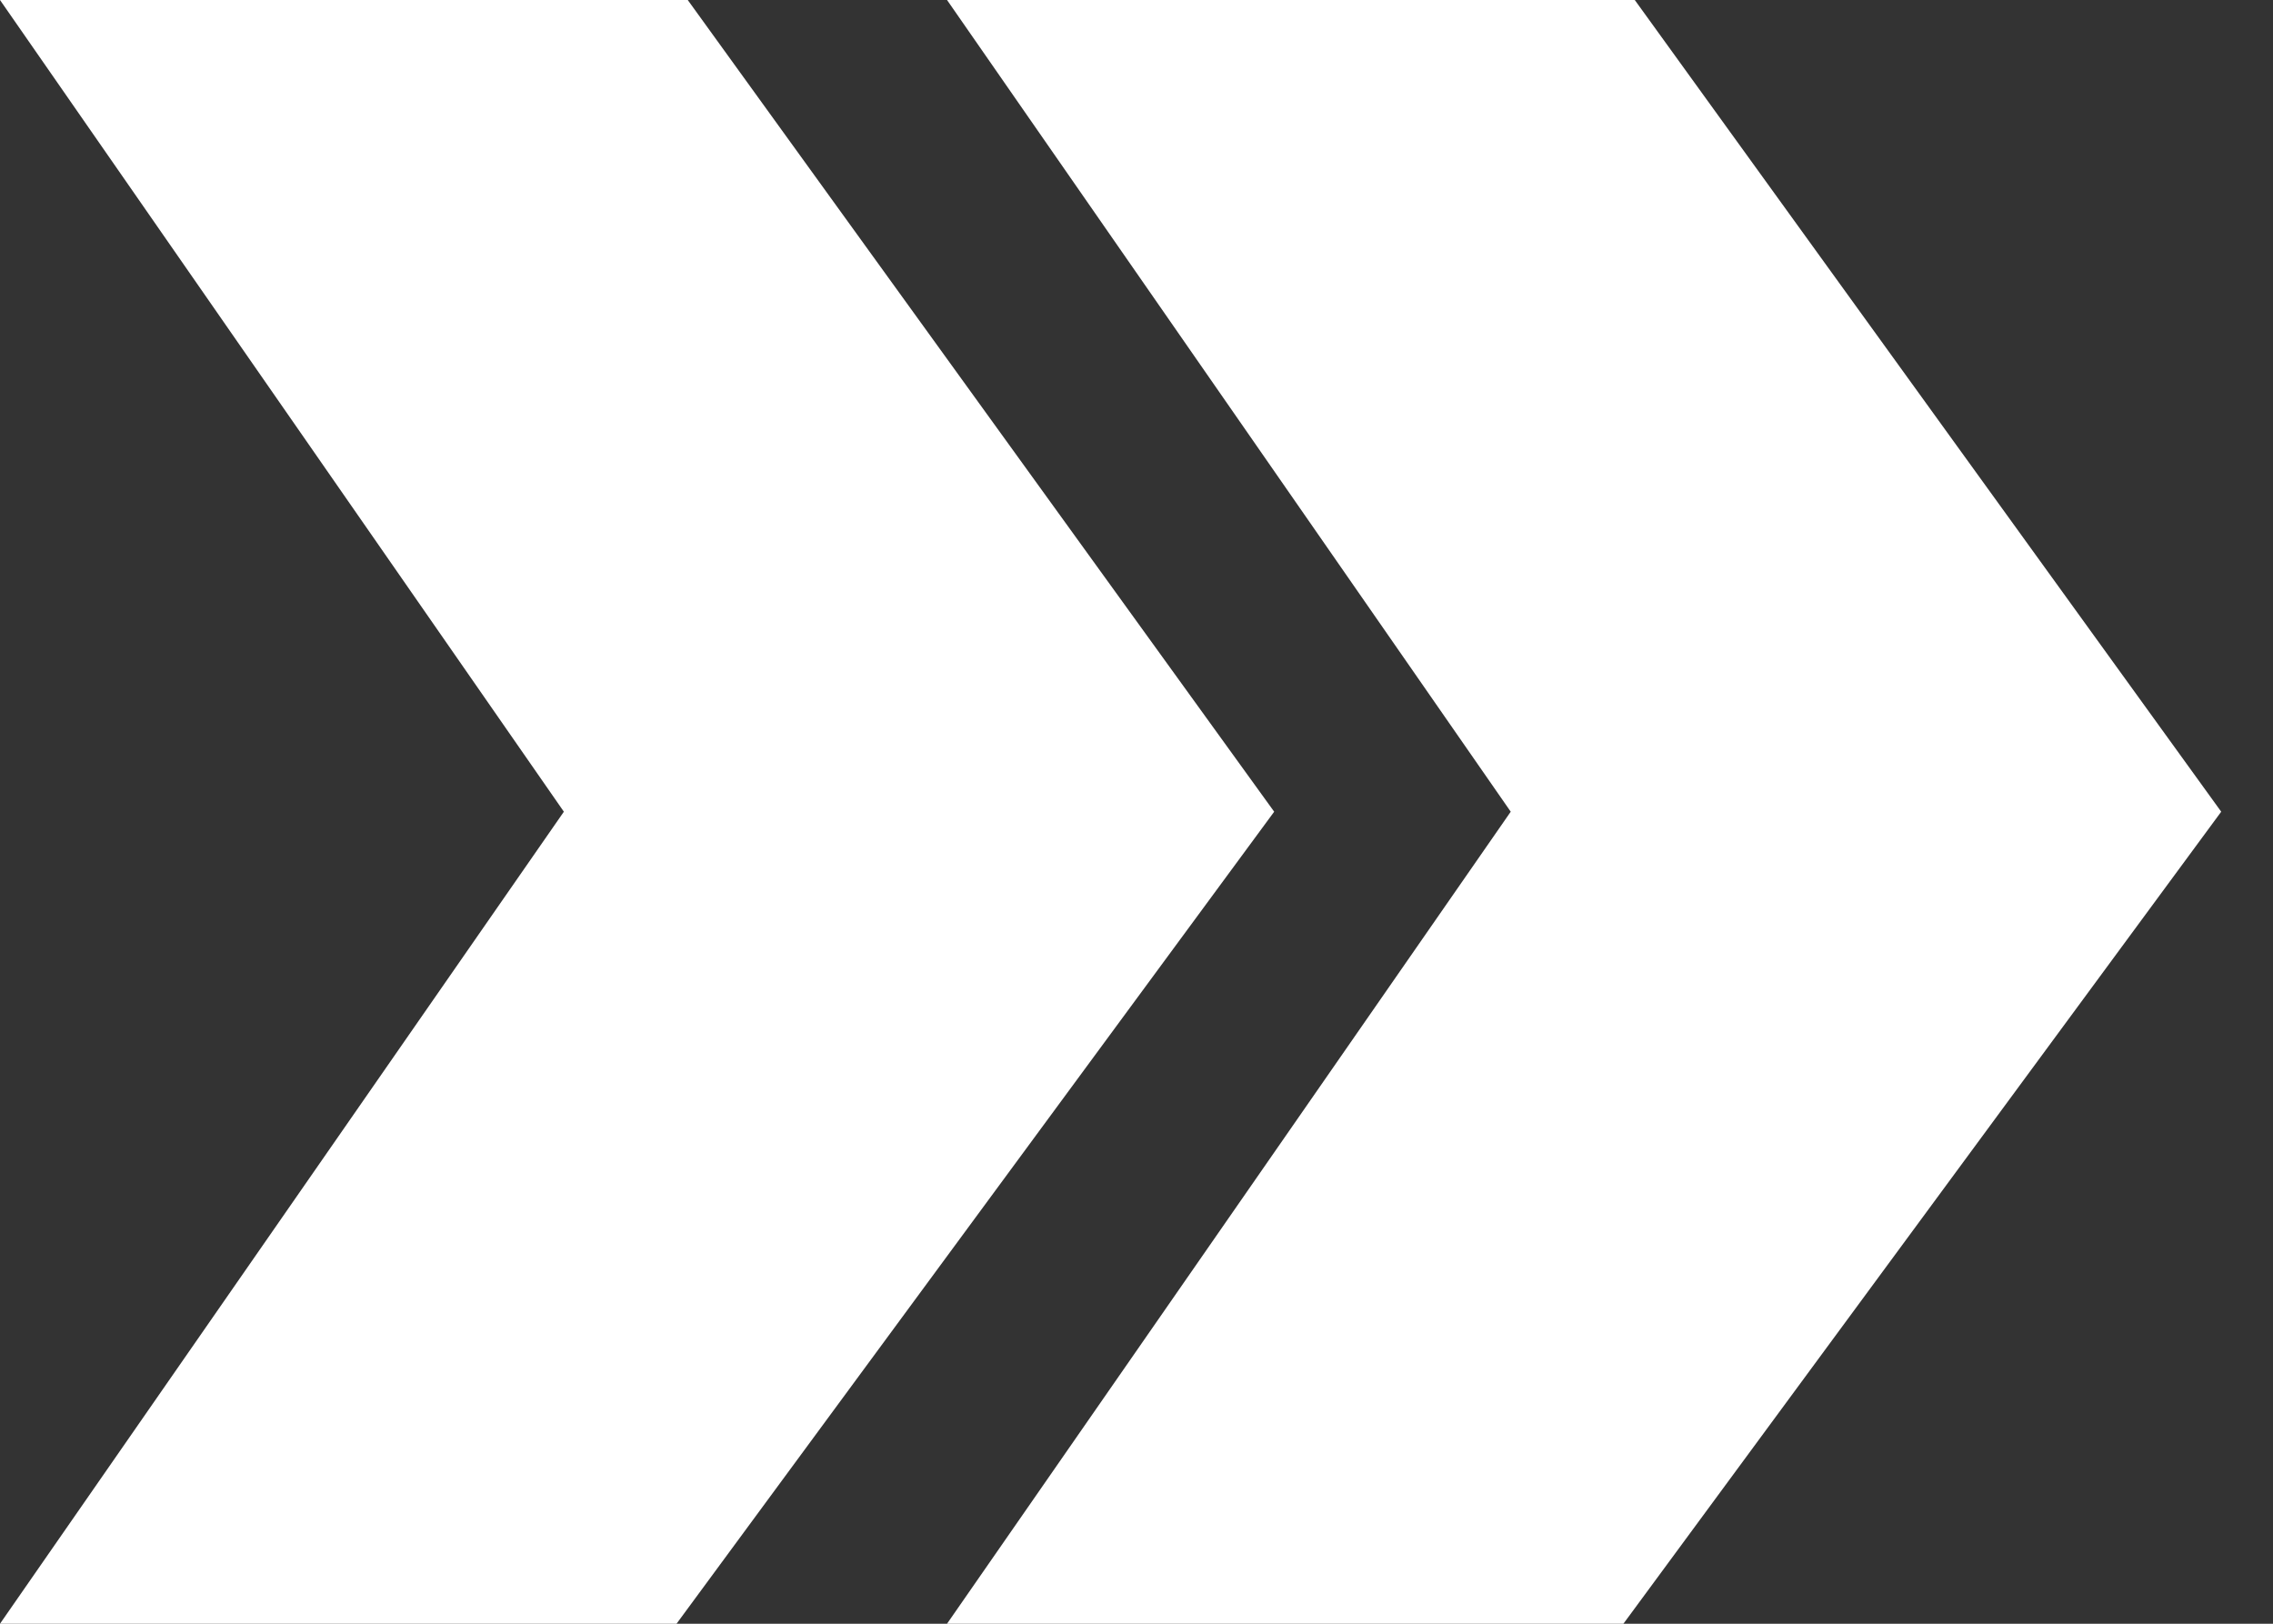 <?xml version="1.0" encoding="UTF-8" standalone="no"?>
<svg width="14px" height="10px" viewBox="0 0 14 10" version="1.1" xmlns="http://www.w3.org/2000/svg" xmlns:xlink="http://www.w3.org/1999/xlink">
    <rect x="0" y="0" width="14" height="10" fill="#333333" stroke="none"/>
    <!-- Generator: Sketch 41.2 (35397) - http://www.bohemiancoding.com/sketch -->
    <title>double-arrow</title>
    <desc>Created with Sketch.</desc>
    <defs></defs>
    <g id="Symbols" stroke="none" stroke-width="1" fill="none" fill-rule="evenodd">
        <g id="CTA-Orange" transform="translate(-115, -12)" fill="#FFFFFF">
            <g id="double-arrow" transform="translate(115, 12)">
                <polygon id="Fill-1" points="0 0 3.473 4.999 0 10 4.167 10 7.848 4.999 4.236 0"></polygon>
                <polygon id="Fill-2" points="5.833 0 9.305 4.999 5.833 10 9.999 10 13.681 4.999 10.069 0"></polygon>
            </g>
        </g>
    </g>
</svg>